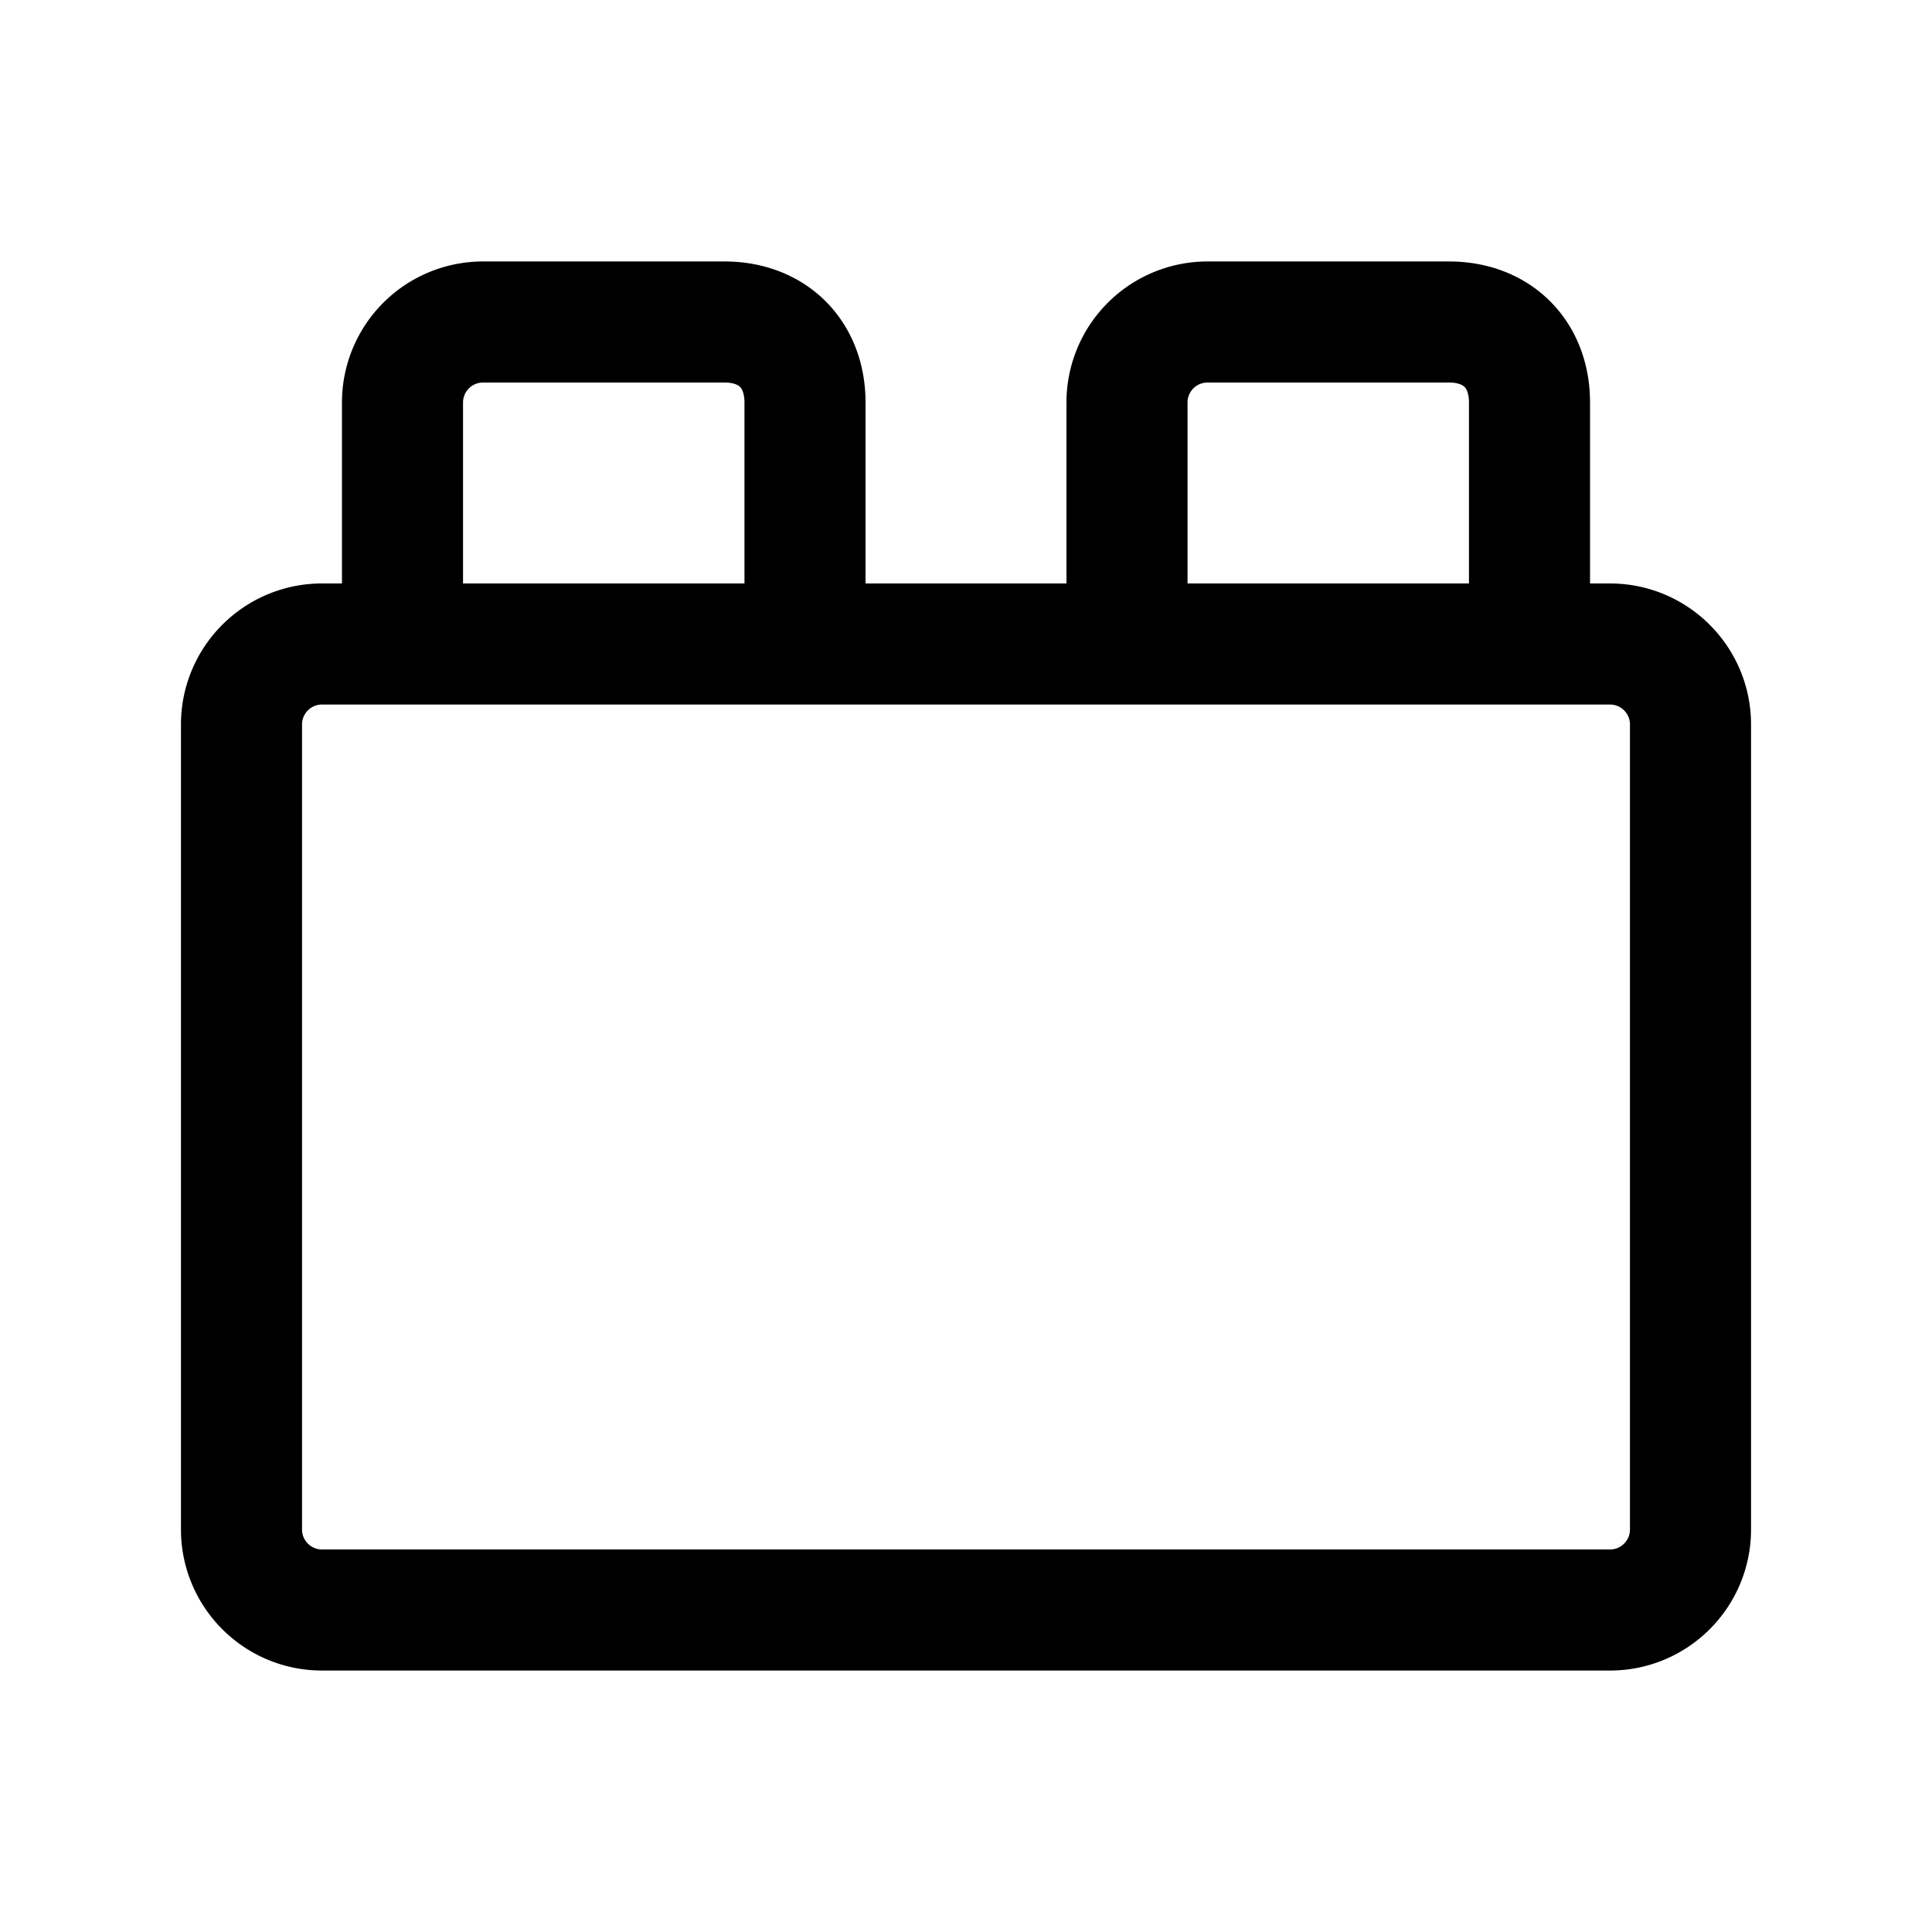 <svg width="30" height="30" fill="none" xmlns="http://www.w3.org/2000/svg"><path d="M12.5 10V6.25C12.5 5.5 12 5 11.25 5H7.5a1.25 1.25 0 0 0-1.25 1.25V10m17.5 0V6.25c0-.75-.5-1.25-1.25-1.25h-3.75a1.25 1.25 0 0 0-1.25 1.25V10M5 10h20c.69 0 1.25.56 1.25 1.25v12.5c0 .69-.56 1.25-1.25 1.25H5c-.69 0-1.25-.56-1.25-1.25v-12.5c0-.69.56-1.25 1.25-1.25Z" stroke="#000" stroke-width="1.88" stroke-linecap="round" stroke-linejoin="round"/></svg>